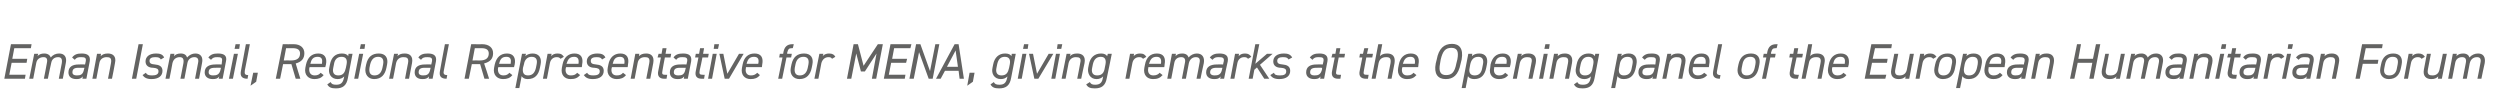 <?xml version="1.0" standalone="no"?><!DOCTYPE svg PUBLIC "-//W3C//DTD SVG 1.1//EN" "http://www.w3.org/Graphics/SVG/1.1/DTD/svg11.dtd"><svg xmlns="http://www.w3.org/2000/svg" version="1.1" width="752.4px" height="31.3px" viewBox="0 0 752.4 31.3">  <desc>Eman Ismail, Regional Representative for MENA, giving remarks at the Opening panel of the European Humanitarian Forum</desc>  <defs/>  <g id="Polygon320507">    <path d="M 9.5 13.3 L 9.3 14.5 L 4.3 14.5 L 3.7 17.7 L 8.2 17.7 L 8 18.9 L 3.5 18.9 L 2.8 22.5 L 7.7 22.5 L 7.5 23.7 L 1.3 23.7 L 3.3 13.3 L 9.5 13.3 Z M 10.3 16.2 L 11.5 16.2 C 11.5 16.2 11.32 16.92 11.3 16.9 C 11.7 16.4 12.4 16.1 13.3 16.1 C 14.4 16.1 15 16.6 15.3 17.3 C 15.9 16.5 16.8 16.1 17.8 16.1 C 19.4 16.1 20.2 17.2 19.8 19 C 19.79 19 18.9 23.7 18.9 23.7 L 17.7 23.7 C 17.7 23.7 18.58 19.02 18.6 19 C 18.8 17.7 18.4 17.2 17.5 17.2 C 16.4 17.2 15.6 17.8 15.4 19 C 15.35 19 14.4 23.7 14.4 23.7 L 13.2 23.7 C 13.2 23.7 14.14 19.02 14.1 19 C 14.4 17.7 14 17.2 13.1 17.2 C 12 17.2 11.1 17.8 10.9 19 C 10.91 19 10 23.7 10 23.7 L 8.8 23.7 L 10.3 16.2 Z M 20.6 21.8 C 20.6 20.1 21.8 19.4 23.7 19.4 C 23.72 19.35 25.6 19.4 25.6 19.4 C 25.6 19.4 25.79 18.48 25.8 18.5 C 26 17.4 25.6 17.2 24.4 17.2 C 23.5 17.2 23 17.3 22.5 18 C 22.5 18 21.7 17.3 21.7 17.3 C 22.4 16.4 23.2 16.1 24.6 16.1 C 26.4 16.1 27.3 16.8 27 18.5 C 26.99 18.48 26 23.7 26 23.7 L 24.8 23.7 C 24.8 23.7 24.94 23.01 24.9 23 C 24.4 23.7 23.8 23.8 23 23.8 C 21.5 23.8 20.6 23.1 20.6 21.8 C 20.6 21.8 20.6 21.8 20.6 21.8 Z M 25.4 20.4 C 25.4 20.4 23.65 20.37 23.6 20.4 C 22.2 20.4 21.8 20.9 21.8 21.8 C 21.8 22.4 22.3 22.7 23.1 22.7 C 24.2 22.7 25 22.5 25.3 20.8 C 25.34 20.8 25.4 20.4 25.4 20.4 Z M 29.2 16.2 L 30.4 16.2 C 30.4 16.2 30.31 16.92 30.3 16.9 C 30.8 16.4 31.4 16.1 32.5 16.1 C 33.9 16.1 35.1 16.9 34.6 19 C 34.65 19 33.7 23.7 33.7 23.7 L 32.5 23.7 C 32.5 23.7 33.43 19.02 33.4 19 C 33.7 17.4 33 17.2 32.1 17.2 C 31 17.2 30.1 17.8 29.9 19 C 29.91 19 29 23.7 29 23.7 L 27.8 23.7 L 29.2 16.2 Z M 41 23.7 L 39.7 23.7 L 41.7 13.3 L 43 13.3 L 41 23.7 Z M 48.4 17.9 C 48.1 17.4 47.8 17.2 46.7 17.2 C 45.7 17.2 45 17.5 45 18.3 C 45 19.1 45.5 19.3 46.6 19.4 C 47.8 19.5 48.9 19.9 48.9 21.3 C 48.9 22.8 47.8 23.8 45.6 23.8 C 44.1 23.8 43.4 23.3 42.9 22.6 C 42.9 22.6 43.9 21.9 43.9 21.9 C 44.2 22.5 44.7 22.7 45.8 22.7 C 46.9 22.7 47.7 22.4 47.7 21.5 C 47.7 20.7 47.2 20.5 46.1 20.4 C 44.8 20.4 43.8 19.8 43.8 18.5 C 43.8 17.1 44.9 16.1 47 16.1 C 48.2 16.1 49 16.4 49.4 17.3 C 49.4 17.3 48.4 17.9 48.4 17.9 Z M 51.3 16.2 L 52.5 16.2 C 52.5 16.2 52.35 16.92 52.4 16.9 C 52.8 16.4 53.4 16.1 54.4 16.1 C 55.5 16.1 56.1 16.6 56.3 17.3 C 57 16.5 57.9 16.1 58.8 16.1 C 60.4 16.1 61.2 17.2 60.8 19 C 60.83 19 59.9 23.7 59.9 23.7 L 58.7 23.7 C 58.7 23.7 59.61 19.02 59.6 19 C 59.9 17.7 59.4 17.2 58.5 17.2 C 57.5 17.2 56.6 17.8 56.4 19 C 56.39 19 55.5 23.7 55.5 23.7 L 54.3 23.7 C 54.3 23.7 55.17 19.02 55.2 19 C 55.4 17.7 55 17.2 54.1 17.2 C 53 17.2 52.2 17.8 51.9 19 C 51.95 19 51 23.7 51 23.7 L 49.8 23.7 L 51.3 16.2 Z M 61.6 21.8 C 61.6 20.1 62.9 19.4 64.8 19.4 C 64.76 19.35 66.7 19.4 66.7 19.4 C 66.7 19.4 66.83 18.48 66.8 18.5 C 67 17.4 66.6 17.2 65.4 17.2 C 64.5 17.2 64.1 17.3 63.5 18 C 63.5 18 62.7 17.3 62.7 17.3 C 63.4 16.4 64.2 16.1 65.6 16.1 C 67.5 16.1 68.4 16.8 68 18.5 C 68.03 18.48 67 23.7 67 23.7 L 65.8 23.7 C 65.8 23.7 65.97 23.01 66 23 C 65.5 23.7 64.9 23.8 64 23.8 C 62.6 23.8 61.6 23.1 61.6 21.8 C 61.6 21.8 61.6 21.8 61.6 21.8 Z M 66.5 20.4 C 66.5 20.4 64.68 20.37 64.7 20.4 C 63.2 20.4 62.8 20.9 62.8 21.8 C 62.8 22.4 63.3 22.7 64.1 22.7 C 65.2 22.7 66.1 22.5 66.4 20.8 C 66.38 20.8 66.5 20.4 66.5 20.4 Z M 70.4 16.2 L 71.6 16.2 L 70.1 23.7 L 68.9 23.7 L 70.4 16.2 Z M 70.9 13.3 L 72.2 13.3 L 72 14.7 L 70.6 14.7 L 70.9 13.3 Z M 74 13.3 L 75.2 13.3 C 75.2 13.3 73.75 21.08 73.7 21.1 C 73.6 22 73.5 22.6 74.7 22.6 C 74.7 22.6 74.5 23.7 74.5 23.7 C 72.9 23.7 72.2 23 72.5 21.4 C 72.5 21.38 74 13.3 74 13.3 Z M 77.1 24.6 L 75.4 25.8 L 76.2 21.9 L 77.6 21.9 L 77.1 24.6 Z M 89 23.7 L 87.7 19.3 L 85.2 19.3 L 84.3 23.7 L 83 23.7 L 85.1 13.3 C 85.1 13.3 88.35 13.34 88.4 13.3 C 90.4 13.3 91.6 14.4 91.6 16 C 91.6 17.6 90.8 18.6 89 19.1 C 88.95 19.09 90.4 23.7 90.4 23.7 L 89 23.7 Z M 87.6 18.2 C 89.5 18.2 90.3 17.4 90.3 16.1 C 90.3 15.1 89.7 14.5 88.1 14.5 C 88.13 14.5 86.1 14.5 86.1 14.5 L 85.4 18.2 C 85.4 18.2 87.57 18.15 87.6 18.2 Z M 97.4 22.6 C 96.7 23.5 95.8 23.8 94.6 23.8 C 92.8 23.8 91.5 22.5 91.9 20.4 C 91.9 20.4 92.1 19.4 92.1 19.4 C 92.6 17.3 93.8 16.1 95.8 16.1 C 97.7 16.1 98.5 17.4 98.1 19.4 C 98.08 19.43 97.9 20.2 97.9 20.2 L 93.2 20.2 C 93.2 20.2 93.15 20.41 93.1 20.4 C 92.9 21.7 93.4 22.7 94.7 22.7 C 95.6 22.7 96.1 22.4 96.5 21.9 C 96.5 21.9 97.4 22.6 97.4 22.6 Z M 93.4 19.2 C 93.4 19.2 96.9 19.2 96.9 19.2 C 97.1 17.9 96.9 17.1 95.6 17.1 C 94.2 17.1 93.7 17.9 93.4 19.2 Z M 104.9 16.2 L 106.1 16.2 C 106.1 16.2 104.7 23.53 104.7 23.5 C 104.3 25.8 103.1 26.6 101.1 26.6 C 99.7 26.6 99 26.3 98.5 25.4 C 98.5 25.4 99.5 24.7 99.5 24.7 C 99.8 25.3 100.2 25.5 101.2 25.5 C 102.7 25.5 103.2 24.8 103.5 23.5 C 103.5 23.5 103.6 23 103.6 23 C 103.1 23.5 102.5 23.8 101.6 23.8 C 99.6 23.8 98.7 22.1 99.1 20.4 C 99.1 20.4 99.3 19.4 99.3 19.4 C 99.7 17.3 100.9 16.1 102.9 16.1 C 103.9 16.1 104.5 16.4 104.8 16.9 C 104.77 16.93 104.9 16.2 104.9 16.2 Z M 104.1 20.4 C 104.1 20.4 104.3 19.4 104.3 19.4 C 104.6 17.9 104.1 17.1 102.8 17.1 C 101.4 17.1 100.7 18 100.5 19.4 C 100.5 19.4 100.3 20.4 100.3 20.4 C 100 21.7 100.4 22.7 101.8 22.7 C 103.3 22.7 103.8 21.8 104.1 20.4 Z M 108.1 16.2 L 109.3 16.2 L 107.8 23.7 L 106.6 23.7 L 108.1 16.2 Z M 108.6 13.3 L 109.9 13.3 L 109.7 14.7 L 108.3 14.7 L 108.6 13.3 Z M 116.3 20.4 C 115.9 22.4 114.8 23.8 112.6 23.8 C 110.8 23.8 109.7 22.4 110 20.4 C 110 20.4 110.2 19.4 110.2 19.4 C 110.7 17.1 112 16.1 114 16.1 C 116 16.1 116.9 17.4 116.5 19.4 C 116.5 19.4 116.3 20.4 116.3 20.4 Z M 115.1 20.4 C 115.1 20.4 115.3 19.4 115.3 19.4 C 115.6 17.8 115 17.1 113.8 17.1 C 112.6 17.1 111.8 17.8 111.4 19.4 C 111.4 19.4 111.2 20.4 111.2 20.4 C 111 21.8 111.4 22.7 112.7 22.7 C 114.1 22.7 114.8 21.8 115.1 20.4 Z M 118.6 16.2 L 119.8 16.2 C 119.8 16.2 119.64 16.92 119.6 16.9 C 120.1 16.4 120.7 16.1 121.8 16.1 C 123.3 16.1 124.4 16.9 124 19 C 123.98 19 123.1 23.7 123.1 23.7 L 121.9 23.7 C 121.9 23.7 122.76 19.02 122.8 19 C 123.1 17.4 122.4 17.2 121.4 17.2 C 120.3 17.2 119.5 17.8 119.2 19 C 119.24 19 118.3 23.7 118.3 23.7 L 117.1 23.7 L 118.6 16.2 Z M 124.8 21.8 C 124.8 20.1 126 19.4 127.9 19.4 C 127.91 19.35 129.8 19.4 129.8 19.4 C 129.8 19.4 129.98 18.48 130 18.5 C 130.2 17.4 129.7 17.2 128.6 17.2 C 127.7 17.2 127.2 17.3 126.7 18 C 126.7 18 125.9 17.3 125.9 17.3 C 126.5 16.4 127.4 16.1 128.8 16.1 C 130.6 16.1 131.5 16.8 131.2 18.5 C 131.18 18.48 130.2 23.7 130.2 23.7 L 129 23.7 C 129 23.7 129.13 23.01 129.1 23 C 128.6 23.7 128 23.8 127.1 23.8 C 125.7 23.8 124.8 23.1 124.8 21.8 C 124.8 21.8 124.8 21.8 124.8 21.8 Z M 129.6 20.4 C 129.6 20.4 127.84 20.37 127.8 20.4 C 126.4 20.4 126 20.9 126 21.8 C 126 22.4 126.5 22.7 127.3 22.7 C 128.4 22.7 129.2 22.5 129.5 20.8 C 129.53 20.8 129.6 20.4 129.6 20.4 Z M 133.9 13.3 L 135.1 13.3 C 135.1 13.3 133.61 21.08 133.6 21.1 C 133.4 22 133.4 22.6 134.6 22.6 C 134.6 22.6 134.4 23.7 134.4 23.7 C 132.8 23.7 132.1 23 132.4 21.4 C 132.36 21.38 133.9 13.3 133.9 13.3 Z M 145.8 23.7 L 144.5 19.3 L 142 19.3 L 141.1 23.7 L 139.8 23.7 L 141.8 13.3 C 141.8 13.3 145.15 13.34 145.1 13.3 C 147.2 13.3 148.4 14.4 148.4 16 C 148.4 17.6 147.6 18.6 145.7 19.1 C 145.75 19.09 147.2 23.7 147.2 23.7 L 145.8 23.7 Z M 144.4 18.2 C 146.3 18.2 147.1 17.4 147.1 16.1 C 147.1 15.1 146.5 14.5 144.9 14.5 C 144.92 14.5 142.9 14.5 142.9 14.5 L 142.2 18.2 C 142.2 18.2 144.37 18.15 144.4 18.2 Z M 154.2 22.6 C 153.5 23.5 152.6 23.8 151.4 23.8 C 149.6 23.8 148.3 22.5 148.7 20.4 C 148.7 20.4 148.9 19.4 148.9 19.4 C 149.4 17.3 150.6 16.1 152.6 16.1 C 154.5 16.1 155.3 17.4 154.9 19.4 C 154.88 19.43 154.7 20.2 154.7 20.2 L 150 20.2 C 150 20.2 149.94 20.41 149.9 20.4 C 149.7 21.7 150.2 22.7 151.5 22.7 C 152.4 22.7 152.9 22.4 153.3 21.9 C 153.3 21.9 154.2 22.6 154.2 22.6 Z M 150.2 19.2 C 150.2 19.2 153.7 19.2 153.7 19.2 C 153.9 17.9 153.7 17.1 152.4 17.1 C 151 17.1 150.5 17.9 150.2 19.2 Z M 158.1 16.9 C 158.6 16.4 159.4 16.1 160.3 16.1 C 162.2 16.1 163.1 17.4 162.7 19.4 C 162.7 19.4 162.5 20.4 162.5 20.4 C 162.1 22.4 161.1 23.8 158.8 23.8 C 158 23.8 157.3 23.5 157 22.9 C 156.97 22.94 156.3 26.5 156.3 26.5 L 155.1 26.5 L 157.1 16.2 L 158.3 16.2 L 158.1 16.9 C 158.1 16.9 158.12 16.93 158.1 16.9 Z M 161.3 20.4 C 161.3 20.4 161.5 19.4 161.5 19.4 C 161.8 18 161.4 17.1 160 17.1 C 158.7 17.1 157.9 18 157.7 19.3 C 157.7 19.3 157.4 20.4 157.4 20.4 C 157.2 21.7 157.5 22.7 158.9 22.7 C 160.4 22.7 161 21.7 161.3 20.4 Z M 168.7 17.7 C 168.4 17.3 168.1 17.2 167.5 17.2 C 166.5 17.2 165.7 17.9 165.5 19 C 165.48 18.99 164.6 23.7 164.6 23.7 L 163.4 23.7 L 164.8 16.2 L 166 16.2 C 166 16.2 165.89 16.92 165.9 16.9 C 166.3 16.4 166.9 16.1 167.8 16.1 C 168.9 16.1 169.3 16.5 169.7 17.1 C 169.7 17.1 168.7 17.7 168.7 17.7 Z M 174.6 22.6 C 173.8 23.5 173 23.8 171.7 23.8 C 169.9 23.8 168.7 22.5 169.1 20.4 C 169.1 20.4 169.3 19.4 169.3 19.4 C 169.7 17.3 171 16.1 172.9 16.1 C 174.9 16.1 175.6 17.4 175.2 19.4 C 175.24 19.43 175.1 20.2 175.1 20.2 L 170.4 20.2 C 170.4 20.2 170.31 20.41 170.3 20.4 C 170 21.7 170.5 22.7 171.8 22.7 C 172.8 22.7 173.3 22.4 173.7 21.9 C 173.7 21.9 174.6 22.6 174.6 22.6 Z M 170.5 19.2 C 170.5 19.2 174.1 19.2 174.1 19.2 C 174.3 17.9 174 17.1 172.8 17.1 C 171.4 17.1 170.9 17.9 170.5 19.2 Z M 181.2 17.9 C 180.9 17.4 180.6 17.2 179.5 17.2 C 178.5 17.2 177.8 17.5 177.8 18.3 C 177.8 19.1 178.3 19.3 179.4 19.4 C 180.6 19.5 181.7 19.9 181.7 21.3 C 181.7 22.8 180.6 23.8 178.4 23.8 C 176.9 23.8 176.2 23.3 175.7 22.6 C 175.7 22.6 176.7 21.9 176.7 21.9 C 177 22.5 177.5 22.7 178.6 22.7 C 179.7 22.7 180.5 22.4 180.5 21.5 C 180.5 20.7 180 20.5 178.9 20.4 C 177.6 20.4 176.6 19.8 176.6 18.5 C 176.6 17.1 177.7 16.1 179.8 16.1 C 181 16.1 181.8 16.4 182.2 17.3 C 182.2 17.3 181.2 17.9 181.2 17.9 Z M 188.4 22.6 C 187.7 23.5 186.8 23.8 185.6 23.8 C 183.8 23.8 182.5 22.5 182.9 20.4 C 182.9 20.4 183.1 19.4 183.1 19.4 C 183.5 17.3 184.8 16.1 186.7 16.1 C 188.7 16.1 189.4 17.4 189 19.4 C 189.05 19.43 188.9 20.2 188.9 20.2 L 184.2 20.2 C 184.2 20.2 184.11 20.41 184.1 20.4 C 183.8 21.7 184.3 22.7 185.6 22.7 C 186.6 22.7 187.1 22.4 187.5 21.9 C 187.5 21.9 188.4 22.6 188.4 22.6 Z M 184.4 19.2 C 184.4 19.2 187.9 19.2 187.9 19.2 C 188.1 17.9 187.8 17.1 186.6 17.1 C 185.2 17.1 184.7 17.9 184.4 19.2 Z M 191.2 16.2 L 192.4 16.2 C 192.4 16.2 192.29 16.92 192.3 16.9 C 192.8 16.4 193.4 16.1 194.5 16.1 C 195.9 16.1 197 16.9 196.6 19 C 196.62 19 195.7 23.7 195.7 23.7 L 194.5 23.7 C 194.5 23.7 195.41 19.02 195.4 19 C 195.7 17.4 195 17.2 194.1 17.2 C 192.9 17.2 192.1 17.8 191.9 19 C 191.88 19 191 23.7 191 23.7 L 189.8 23.7 L 191.2 16.2 Z M 198.2 16.2 L 199.1 16.2 L 199.4 14.5 L 200.6 14.5 L 200.3 16.2 L 202 16.2 L 201.8 17.3 L 200.1 17.3 C 200.1 17.3 199.37 21.08 199.4 21.1 C 199.2 22.2 199.2 22.5 200.2 22.5 C 200.21 22.55 200.8 22.5 200.8 22.5 L 200.6 23.7 C 200.6 23.7 199.94 23.68 199.9 23.7 C 198.4 23.7 197.8 22.8 198.1 21.4 C 198.11 21.38 198.9 17.3 198.9 17.3 L 197.9 17.3 L 198.2 16.2 Z M 201.6 21.8 C 201.6 20.1 202.8 19.4 204.7 19.4 C 204.71 19.35 206.6 19.4 206.6 19.4 C 206.6 19.4 206.78 18.48 206.8 18.5 C 207 17.4 206.5 17.2 205.4 17.2 C 204.5 17.2 204 17.3 203.5 18 C 203.5 18 202.7 17.3 202.7 17.3 C 203.3 16.4 204.2 16.1 205.6 16.1 C 207.4 16.1 208.3 16.8 208 18.5 C 207.98 18.48 207 23.7 207 23.7 L 205.8 23.7 C 205.8 23.7 205.93 23.01 205.9 23 C 205.4 23.7 204.8 23.8 203.9 23.8 C 202.5 23.8 201.6 23.1 201.6 21.8 C 201.6 21.8 201.6 21.8 201.6 21.8 Z M 206.4 20.4 C 206.4 20.4 204.64 20.37 204.6 20.4 C 203.2 20.4 202.8 20.9 202.8 21.8 C 202.8 22.4 203.3 22.7 204.1 22.7 C 205.2 22.7 206 22.5 206.3 20.8 C 206.33 20.8 206.4 20.4 206.4 20.4 Z M 209.4 16.2 L 210.4 16.2 L 210.7 14.5 L 211.9 14.5 L 211.6 16.2 L 213.3 16.2 L 213.1 17.3 L 211.4 17.3 C 211.4 17.3 210.65 21.08 210.6 21.1 C 210.4 22.2 210.5 22.5 211.5 22.5 C 211.49 22.55 212.1 22.5 212.1 22.5 L 211.9 23.7 C 211.9 23.7 211.22 23.68 211.2 23.7 C 209.6 23.7 209.1 22.8 209.4 21.4 C 209.39 21.38 210.2 17.3 210.2 17.3 L 209.2 17.3 L 209.4 16.2 Z M 214.5 16.2 L 215.7 16.2 L 214.3 23.7 L 213.1 23.7 L 214.5 16.2 Z M 215 13.3 L 216.4 13.3 L 216.1 14.7 L 214.8 14.7 L 215 13.3 Z M 223.8 16.2 L 219.4 23.7 L 218.1 23.7 L 216.5 16.2 L 217.7 16.2 L 218.9 22.2 L 222.4 16.2 L 223.8 16.2 Z M 228.7 22.6 C 228 23.5 227.1 23.8 225.9 23.8 C 224.1 23.8 222.9 22.5 223.3 20.4 C 223.3 20.4 223.5 19.4 223.5 19.4 C 223.9 17.3 225.1 16.1 227.1 16.1 C 229.1 16.1 229.8 17.4 229.4 19.4 C 229.4 19.43 229.3 20.2 229.3 20.2 L 224.5 20.2 C 224.5 20.2 224.47 20.41 224.5 20.4 C 224.2 21.7 224.7 22.7 226 22.7 C 226.9 22.7 227.4 22.4 227.9 21.9 C 227.9 21.9 228.7 22.6 228.7 22.6 Z M 224.7 19.2 C 224.7 19.2 228.2 19.2 228.2 19.2 C 228.5 17.9 228.2 17.1 226.9 17.1 C 225.6 17.1 225 17.9 224.7 19.2 Z M 235.7 16.2 C 235.7 16.2 235.79 15.65 235.8 15.6 C 236.1 14.2 236.8 13.3 238.5 13.3 C 238.52 13.34 238.9 13.3 238.9 13.3 L 238.6 14.5 C 238.6 14.5 238.34 14.47 238.3 14.5 C 237.4 14.5 237.2 14.8 236.9 15.9 C 236.95 15.87 236.9 16.2 236.9 16.2 L 238.3 16.2 L 238.1 17.3 L 236.7 17.3 L 235.4 23.7 L 234.2 23.7 L 235.5 17.3 L 234.5 17.3 L 234.7 16.2 L 235.7 16.2 Z M 244.3 20.4 C 243.9 22.4 242.8 23.8 240.6 23.8 C 238.8 23.8 237.6 22.4 238 20.4 C 238 20.4 238.2 19.4 238.2 19.4 C 238.7 17.1 240 16.1 242 16.1 C 244 16.1 244.9 17.4 244.5 19.4 C 244.5 19.4 244.3 20.4 244.3 20.4 Z M 243.1 20.4 C 243.1 20.4 243.3 19.4 243.3 19.4 C 243.6 17.8 243 17.1 241.8 17.1 C 240.6 17.1 239.7 17.8 239.4 19.4 C 239.4 19.4 239.2 20.4 239.2 20.4 C 239 21.8 239.4 22.7 240.7 22.7 C 242.1 22.7 242.8 21.8 243.1 20.4 Z M 250.4 17.7 C 250.2 17.3 249.9 17.2 249.3 17.2 C 248.3 17.2 247.5 17.9 247.2 19 C 247.23 18.99 246.3 23.7 246.3 23.7 L 245.1 23.7 L 246.6 16.2 L 247.8 16.2 C 247.8 16.2 247.63 16.92 247.6 16.9 C 248 16.4 248.7 16.1 249.5 16.1 C 250.6 16.1 251.1 16.5 251.4 17.1 C 251.4 17.1 250.4 17.7 250.4 17.7 Z M 259.9 19.8 L 264.2 13.3 L 265.7 13.3 L 263.7 23.7 L 262.4 23.7 L 263.8 16.1 L 260.3 21.5 L 259.1 21.5 L 257.7 16.1 L 256.2 23.7 L 254.9 23.7 L 256.9 13.3 L 258.2 13.3 L 259.9 19.8 Z M 274.3 13.3 L 274 14.5 L 269.1 14.5 L 268.5 17.7 L 273 17.7 L 272.7 18.9 L 268.2 18.9 L 267.5 22.5 L 272.5 22.5 L 272.3 23.7 L 266 23.7 L 268 13.3 L 274.3 13.3 Z M 282.7 13.3 L 280.7 23.7 L 279.5 23.7 L 276.6 15.7 L 275 23.7 L 273.7 23.7 L 275.7 13.3 L 277 13.3 L 279.9 21.4 L 281.5 13.3 L 282.7 13.3 Z M 281.7 23.7 L 287.3 13.3 L 288.5 13.3 L 290.1 23.7 L 288.8 23.7 L 288.5 21.3 L 284.4 21.3 L 283.1 23.7 L 281.7 23.7 Z M 285 20.1 L 288.3 20.1 L 287.6 15.2 L 285 20.1 Z M 292.8 24.6 L 291.1 25.8 L 291.8 21.9 L 293.3 21.9 L 292.8 24.6 Z M 304.5 16.2 L 305.7 16.2 C 305.7 16.2 304.32 23.53 304.3 23.5 C 303.9 25.8 302.7 26.6 300.7 26.6 C 299.3 26.6 298.6 26.3 298.1 25.4 C 298.1 25.4 299.1 24.7 299.1 24.7 C 299.4 25.3 299.8 25.5 300.8 25.5 C 302.3 25.5 302.8 24.8 303.1 23.5 C 303.1 23.5 303.2 23 303.2 23 C 302.7 23.5 302.1 23.8 301.2 23.8 C 299.2 23.8 298.3 22.1 298.7 20.4 C 298.7 20.4 298.9 19.4 298.9 19.4 C 299.3 17.3 300.6 16.1 302.5 16.1 C 303.5 16.1 304.1 16.4 304.4 16.9 C 304.39 16.93 304.5 16.2 304.5 16.2 Z M 303.7 20.4 C 303.7 20.4 303.9 19.4 303.9 19.4 C 304.2 17.9 303.7 17.1 302.4 17.1 C 301 17.1 300.4 18 300.1 19.4 C 300.1 19.4 299.9 20.4 299.9 20.4 C 299.6 21.7 300 22.7 301.4 22.7 C 302.9 22.7 303.4 21.8 303.7 20.4 Z M 307.7 16.2 L 308.9 16.2 L 307.5 23.7 L 306.3 23.7 L 307.7 16.2 Z M 308.2 13.3 L 309.5 13.3 L 309.3 14.7 L 307.9 14.7 L 308.2 13.3 Z M 317 16.2 L 312.5 23.7 L 311.3 23.7 L 309.7 16.2 L 310.9 16.2 L 312.1 22.2 L 315.6 16.2 L 317 16.2 Z M 317.8 16.2 L 319 16.2 L 317.6 23.7 L 316.4 23.7 L 317.8 16.2 Z M 318.3 13.3 L 319.7 13.3 L 319.4 14.7 L 318.1 14.7 L 318.3 13.3 Z M 321 16.2 L 322.2 16.2 C 322.2 16.2 322.02 16.92 322 16.9 C 322.5 16.4 323.1 16.1 324.2 16.1 C 325.7 16.1 326.8 16.9 326.4 19 C 326.36 19 325.4 23.7 325.4 23.7 L 324.2 23.7 C 324.2 23.7 325.14 19.02 325.1 19 C 325.5 17.4 324.8 17.2 323.8 17.2 C 322.7 17.2 321.9 17.8 321.6 19 C 321.62 19 320.7 23.7 320.7 23.7 L 319.5 23.7 L 321 16.2 Z M 333.4 16.2 L 334.6 16.2 C 334.6 16.2 333.14 23.53 333.1 23.5 C 332.7 25.8 331.5 26.6 329.5 26.6 C 328.1 26.6 327.4 26.3 326.9 25.4 C 326.9 25.4 328 24.7 328 24.7 C 328.3 25.3 328.7 25.5 329.6 25.5 C 331.1 25.5 331.7 24.8 331.9 23.5 C 331.9 23.5 332 23 332 23 C 331.5 23.5 330.9 23.8 330 23.8 C 328.1 23.8 327.2 22.1 327.5 20.4 C 327.5 20.4 327.7 19.4 327.7 19.4 C 328.1 17.3 329.4 16.1 331.4 16.1 C 332.3 16.1 332.9 16.4 333.2 16.9 C 333.22 16.93 333.4 16.2 333.4 16.2 Z M 332.5 20.4 C 332.5 20.4 332.7 19.4 332.7 19.4 C 333 17.9 332.5 17.1 331.3 17.1 C 329.9 17.1 329.2 18 328.9 19.4 C 328.9 19.4 328.7 20.4 328.7 20.4 C 328.4 21.7 328.8 22.7 330.2 22.7 C 331.7 22.7 332.3 21.8 332.5 20.4 Z M 344 17.7 C 343.7 17.3 343.4 17.2 342.8 17.2 C 341.8 17.2 341 17.9 340.8 19 C 340.78 18.99 339.9 23.7 339.9 23.7 L 338.7 23.7 L 340.1 16.2 L 341.3 16.2 C 341.3 16.2 341.18 16.92 341.2 16.9 C 341.6 16.4 342.2 16.1 343.1 16.1 C 344.2 16.1 344.6 16.5 345 17.1 C 345 17.1 344 17.7 344 17.7 Z M 349.9 22.6 C 349.1 23.5 348.3 23.8 347 23.8 C 345.2 23.8 344 22.5 344.4 20.4 C 344.4 20.4 344.6 19.4 344.6 19.4 C 345 17.3 346.2 16.1 348.2 16.1 C 350.2 16.1 350.9 17.4 350.5 19.4 C 350.54 19.43 350.4 20.2 350.4 20.2 L 345.6 20.2 C 345.6 20.2 345.6 20.41 345.6 20.4 C 345.3 21.7 345.8 22.7 347.1 22.7 C 348 22.7 348.6 22.4 349 21.9 C 349 21.9 349.9 22.6 349.9 22.6 Z M 345.8 19.2 C 345.8 19.2 349.4 19.2 349.4 19.2 C 349.6 17.9 349.3 17.1 348.1 17.1 C 346.7 17.1 346.2 17.9 345.8 19.2 Z M 352.7 16.2 L 353.9 16.2 C 353.9 16.2 353.78 16.92 353.8 16.9 C 354.2 16.4 354.8 16.1 355.8 16.1 C 356.9 16.1 357.5 16.6 357.7 17.3 C 358.4 16.5 359.3 16.1 360.2 16.1 C 361.8 16.1 362.6 17.2 362.3 19 C 362.25 19 361.3 23.7 361.3 23.7 L 360.1 23.7 C 360.1 23.7 361.04 19.02 361 19 C 361.3 17.7 360.9 17.2 359.9 17.2 C 358.9 17.2 358.1 17.8 357.8 19 C 357.81 19 356.9 23.7 356.9 23.7 L 355.7 23.7 C 355.7 23.7 356.6 19.02 356.6 19 C 356.9 17.7 356.4 17.2 355.5 17.2 C 354.4 17.2 353.6 17.8 353.4 19 C 353.37 19 352.5 23.7 352.5 23.7 L 351.3 23.7 L 352.7 16.2 Z M 363 21.8 C 363 20.1 364.3 19.4 366.2 19.4 C 366.18 19.35 368.1 19.4 368.1 19.4 C 368.1 19.4 368.25 18.48 368.3 18.5 C 368.5 17.4 368 17.2 366.8 17.2 C 365.9 17.2 365.5 17.3 364.9 18 C 364.9 18 364.1 17.3 364.1 17.3 C 364.8 16.4 365.7 16.1 367 16.1 C 368.9 16.1 369.8 16.8 369.5 18.5 C 369.45 18.48 368.4 23.7 368.4 23.7 L 367.2 23.7 C 367.2 23.7 367.4 23.01 367.4 23 C 366.9 23.7 366.3 23.8 365.4 23.8 C 364 23.8 363 23.1 363 21.8 C 363 21.8 363 21.8 363 21.8 Z M 367.9 20.4 C 367.9 20.4 366.11 20.37 366.1 20.4 C 364.7 20.4 364.2 20.9 364.2 21.8 C 364.2 22.4 364.8 22.7 365.5 22.7 C 366.6 22.7 367.5 22.5 367.8 20.8 C 367.8 20.8 367.9 20.4 367.9 20.4 Z M 375.6 17.7 C 375.3 17.3 375 17.2 374.4 17.2 C 373.4 17.2 372.6 17.9 372.4 19 C 372.37 18.99 371.5 23.7 371.5 23.7 L 370.3 23.7 L 371.7 16.2 L 372.9 16.2 C 372.9 16.2 372.77 16.92 372.8 16.9 C 373.2 16.4 373.8 16.1 374.7 16.1 C 375.7 16.1 376.2 16.5 376.6 17.1 C 376.6 17.1 375.6 17.7 375.6 17.7 Z M 383 16.2 L 379.2 19.5 L 382 23.7 L 380.5 23.7 L 378.3 20.3 L 377.5 21 L 377 23.7 L 375.8 23.7 L 377.8 13.3 L 379 13.3 L 377.8 19.2 L 381.3 16.2 L 383 16.2 Z M 387.8 17.9 C 387.5 17.4 387.2 17.2 386.1 17.2 C 385.1 17.2 384.4 17.5 384.4 18.3 C 384.4 19.1 384.9 19.3 386 19.4 C 387.2 19.5 388.3 19.9 388.3 21.3 C 388.3 22.8 387.2 23.8 385 23.8 C 383.5 23.8 382.8 23.3 382.3 22.6 C 382.3 22.6 383.4 21.9 383.4 21.9 C 383.6 22.5 384.1 22.7 385.2 22.7 C 386.4 22.7 387.1 22.4 387.1 21.5 C 387.1 20.7 386.6 20.5 385.5 20.4 C 384.2 20.4 383.2 19.8 383.2 18.5 C 383.2 17.1 384.3 16.1 386.4 16.1 C 387.6 16.1 388.4 16.4 388.9 17.3 C 388.9 17.3 387.8 17.9 387.8 17.9 Z M 393.1 21.8 C 393.1 20.1 394.3 19.4 396.2 19.4 C 396.23 19.35 398.1 19.4 398.1 19.4 C 398.1 19.4 398.3 18.48 398.3 18.5 C 398.5 17.4 398.1 17.2 396.9 17.2 C 396 17.2 395.5 17.3 395 18 C 395 18 394.2 17.3 394.2 17.3 C 394.9 16.4 395.7 16.1 397.1 16.1 C 398.9 16.1 399.8 16.8 399.5 18.5 C 399.5 18.48 398.5 23.7 398.5 23.7 L 397.3 23.7 C 397.3 23.7 397.45 23.01 397.4 23 C 397 23.7 396.3 23.8 395.5 23.8 C 394.1 23.8 393.1 23.1 393.1 21.8 C 393.1 21.8 393.1 21.8 393.1 21.8 Z M 397.9 20.4 C 397.9 20.4 396.16 20.37 396.2 20.4 C 394.7 20.4 394.3 20.9 394.3 21.8 C 394.3 22.4 394.8 22.7 395.6 22.7 C 396.7 22.7 397.5 22.5 397.9 20.8 C 397.85 20.8 397.9 20.4 397.9 20.4 Z M 401 16.2 L 401.9 16.2 L 402.2 14.5 L 403.4 14.5 L 403.1 16.2 L 404.8 16.2 L 404.6 17.3 L 402.9 17.3 C 402.9 17.3 402.17 21.08 402.2 21.1 C 402 22.2 402 22.5 403 22.5 C 403.01 22.55 403.6 22.5 403.6 22.5 L 403.4 23.7 C 403.4 23.7 402.74 23.68 402.7 23.7 C 401.2 23.7 400.6 22.8 400.9 21.4 C 400.91 21.38 401.7 17.3 401.7 17.3 L 400.7 17.3 L 401 16.2 Z M 409.3 16.2 L 410.2 16.2 L 410.6 14.5 L 411.8 14.5 L 411.4 16.2 L 413.2 16.2 L 413 17.3 L 411.2 17.3 C 411.2 17.3 410.49 21.08 410.5 21.1 C 410.3 22.2 410.3 22.5 411.3 22.5 C 411.33 22.55 411.9 22.5 411.9 22.5 L 411.7 23.7 C 411.7 23.7 411.06 23.68 411.1 23.7 C 409.5 23.7 408.9 22.8 409.2 21.4 C 409.23 21.38 410 17.3 410 17.3 L 409.1 17.3 L 409.3 16.2 Z M 414.8 13.3 L 416 13.3 C 416 13.3 415.33 16.92 415.3 16.9 C 415.8 16.4 416.4 16.1 417.5 16.1 C 419.2 16.1 420 17.1 419.7 19 C 419.67 19 418.8 23.7 418.8 23.7 L 417.6 23.7 C 417.6 23.7 418.45 19.02 418.5 19 C 418.7 17.5 418.2 17.2 417.2 17.2 C 416 17.2 415.2 17.7 414.9 19 C 414.93 19 414 23.7 414 23.7 L 412.8 23.7 L 414.8 13.3 Z M 426.3 22.6 C 425.5 23.5 424.7 23.8 423.4 23.8 C 421.6 23.8 420.4 22.5 420.8 20.4 C 420.8 20.4 421 19.4 421 19.4 C 421.4 17.3 422.7 16.1 424.6 16.1 C 426.6 16.1 427.3 17.4 426.9 19.4 C 426.94 19.43 426.8 20.2 426.8 20.2 L 422.1 20.2 C 422.1 20.2 422.01 20.41 422 20.4 C 421.7 21.7 422.2 22.7 423.5 22.7 C 424.5 22.7 425 22.4 425.4 21.9 C 425.4 21.9 426.3 22.6 426.3 22.6 Z M 422.2 19.2 C 422.2 19.2 425.8 19.2 425.8 19.2 C 426 17.9 425.7 17.1 424.5 17.1 C 423.1 17.1 422.6 17.9 422.2 19.2 Z M 439.6 19.1 C 438.9 22.7 437.3 23.8 435.1 23.8 C 432.7 23.8 431.5 22.2 432.1 19.1 C 432.1 19.1 432.4 17.9 432.4 17.9 C 433 14.6 434.6 13.2 437 13.2 C 439.1 13.2 440.5 14.5 439.9 17.9 C 439.9 17.9 439.6 19.1 439.6 19.1 Z M 433.4 19.1 C 432.9 21.6 433.6 22.6 435.2 22.6 C 436.9 22.6 437.8 21.8 438.3 19.1 C 438.3 19.1 438.6 17.9 438.6 17.9 C 439.1 15.4 438.5 14.4 436.8 14.4 C 435 14.4 434.2 15.4 433.6 17.9 C 433.6 17.9 433.4 19.1 433.4 19.1 Z M 443 16.9 C 443.5 16.4 444.2 16.1 445.2 16.1 C 447.1 16.1 447.9 17.4 447.5 19.4 C 447.5 19.4 447.3 20.4 447.3 20.4 C 446.9 22.4 445.9 23.8 443.7 23.8 C 442.8 23.8 442.1 23.5 441.8 22.9 C 441.82 22.94 441.1 26.5 441.1 26.5 L 439.9 26.5 L 441.9 16.2 L 443.1 16.2 L 443 16.9 C 443 16.9 442.97 16.93 443 16.9 Z M 446.1 20.4 C 446.1 20.4 446.3 19.4 446.3 19.4 C 446.6 18 446.2 17.1 444.9 17.1 C 443.5 17.1 442.8 18 442.5 19.3 C 442.5 19.3 442.3 20.4 442.3 20.4 C 442 21.7 442.4 22.7 443.8 22.7 C 445.3 22.7 445.9 21.7 446.1 20.4 Z M 453.9 22.6 C 453.2 23.5 452.3 23.8 451.1 23.8 C 449.3 23.8 448 22.5 448.5 20.4 C 448.5 20.4 448.6 19.4 448.6 19.4 C 449.1 17.3 450.3 16.1 452.3 16.1 C 454.2 16.1 455 17.4 454.6 19.4 C 454.59 19.43 454.4 20.2 454.4 20.2 L 449.7 20.2 C 449.7 20.2 449.65 20.41 449.7 20.4 C 449.4 21.7 449.9 22.7 451.2 22.7 C 452.1 22.7 452.6 22.4 453 21.9 C 453 21.9 453.9 22.6 453.9 22.6 Z M 449.9 19.2 C 449.9 19.2 453.4 19.2 453.4 19.2 C 453.6 17.9 453.4 17.1 452.1 17.1 C 450.7 17.1 450.2 17.9 449.9 19.2 Z M 456.8 16.2 L 458 16.2 C 458 16.2 457.83 16.92 457.8 16.9 C 458.3 16.4 458.9 16.1 460 16.1 C 461.5 16.1 462.6 16.9 462.2 19 C 462.16 19 461.2 23.7 461.2 23.7 L 460 23.7 C 460 23.7 460.95 19.02 460.9 19 C 461.3 17.4 460.6 17.2 459.6 17.2 C 458.5 17.2 457.7 17.8 457.4 19 C 457.42 19 456.5 23.7 456.5 23.7 L 455.3 23.7 L 456.8 16.2 Z M 464.6 16.2 L 465.8 16.2 L 464.4 23.7 L 463.2 23.7 L 464.6 16.2 Z M 465.1 13.3 L 466.4 13.3 L 466.2 14.7 L 464.8 14.7 L 465.1 13.3 Z M 467.7 16.2 L 468.9 16.2 C 468.9 16.2 468.8 16.92 468.8 16.9 C 469.3 16.4 469.9 16.1 471 16.1 C 472.4 16.1 473.5 16.9 473.1 19 C 473.14 19 472.2 23.7 472.2 23.7 L 471 23.7 C 471 23.7 471.92 19.02 471.9 19 C 472.2 17.4 471.5 17.2 470.6 17.2 C 469.4 17.2 468.6 17.8 468.4 19 C 468.4 19 467.5 23.7 467.5 23.7 L 466.3 23.7 L 467.7 16.2 Z M 480.1 16.2 L 481.3 16.2 C 481.3 16.2 479.92 23.53 479.9 23.5 C 479.5 25.8 478.3 26.6 476.3 26.6 C 474.9 26.6 474.2 26.3 473.7 25.4 C 473.7 25.4 474.7 24.7 474.7 24.7 C 475 25.3 475.4 25.5 476.4 25.5 C 477.9 25.5 478.5 24.8 478.7 23.5 C 478.7 23.5 478.8 23 478.8 23 C 478.3 23.5 477.7 23.8 476.8 23.8 C 474.8 23.8 473.9 22.1 474.3 20.4 C 474.3 20.4 474.5 19.4 474.5 19.4 C 474.9 17.3 476.2 16.1 478.1 16.1 C 479.1 16.1 479.7 16.4 480 16.9 C 480 16.93 480.1 16.2 480.1 16.2 Z M 479.3 20.4 C 479.3 20.4 479.5 19.4 479.5 19.4 C 479.8 17.9 479.3 17.1 478 17.1 C 476.7 17.1 476 18 475.7 19.4 C 475.7 19.4 475.5 20.4 475.5 20.4 C 475.2 21.7 475.6 22.7 477 22.7 C 478.5 22.7 479.1 21.8 479.3 20.4 Z M 487.9 16.9 C 488.5 16.4 489.2 16.1 490.2 16.1 C 492 16.1 492.9 17.4 492.5 19.4 C 492.5 19.4 492.3 20.4 492.3 20.4 C 491.9 22.4 490.9 23.8 488.7 23.8 C 487.8 23.8 487.1 23.5 486.8 22.9 C 486.79 22.94 486.1 26.5 486.1 26.5 L 484.9 26.5 L 486.9 16.2 L 488.1 16.2 L 487.9 16.9 C 487.9 16.9 487.95 16.93 487.9 16.9 Z M 491.1 20.4 C 491.1 20.4 491.3 19.4 491.3 19.4 C 491.6 18 491.2 17.1 489.8 17.1 C 488.5 17.1 487.7 18 487.5 19.3 C 487.5 19.3 487.3 20.4 487.3 20.4 C 487 21.7 487.4 22.7 488.7 22.7 C 490.3 22.7 490.9 21.7 491.1 20.4 Z M 493.1 21.8 C 493.1 20.1 494.3 19.4 496.2 19.4 C 496.25 19.35 498.2 19.4 498.2 19.4 C 498.2 19.4 498.32 18.48 498.3 18.5 C 498.5 17.4 498.1 17.2 496.9 17.2 C 496 17.2 495.6 17.3 495 18 C 495 18 494.2 17.3 494.2 17.3 C 494.9 16.4 495.7 16.1 497.1 16.1 C 499 16.1 499.8 16.8 499.5 18.5 C 499.52 18.48 498.5 23.7 498.5 23.7 L 497.3 23.7 C 497.3 23.7 497.46 23.01 497.5 23 C 497 23.7 496.4 23.8 495.5 23.8 C 494.1 23.8 493.1 23.1 493.1 21.8 C 493.1 21.8 493.1 21.8 493.1 21.8 Z M 498 20.4 C 498 20.4 496.17 20.37 496.2 20.4 C 494.7 20.4 494.3 20.9 494.3 21.8 C 494.3 22.4 494.8 22.7 495.6 22.7 C 496.7 22.7 497.6 22.5 497.9 20.8 C 497.87 20.8 498 20.4 498 20.4 Z M 501.8 16.2 L 503 16.2 C 503 16.2 502.84 16.92 502.8 16.9 C 503.3 16.4 503.9 16.1 505 16.1 C 506.5 16.1 507.6 16.9 507.2 19 C 507.17 19 506.3 23.7 506.3 23.7 L 505.1 23.7 C 505.1 23.7 505.96 19.02 506 19 C 506.3 17.4 505.6 17.2 504.6 17.2 C 503.5 17.2 502.7 17.8 502.4 19 C 502.43 19 501.5 23.7 501.5 23.7 L 500.3 23.7 L 501.8 16.2 Z M 513.8 22.6 C 513 23.5 512.1 23.8 510.9 23.8 C 509.1 23.8 507.9 22.5 508.3 20.4 C 508.3 20.4 508.5 19.4 508.5 19.4 C 508.9 17.3 510.1 16.1 512.1 16.1 C 514.1 16.1 514.8 17.4 514.4 19.4 C 514.43 19.43 514.3 20.2 514.3 20.2 L 509.5 20.2 C 509.5 20.2 509.49 20.41 509.5 20.4 C 509.2 21.7 509.7 22.7 511 22.7 C 511.9 22.7 512.4 22.4 512.9 21.9 C 512.9 21.9 513.8 22.6 513.8 22.6 Z M 509.7 19.2 C 509.7 19.2 513.3 19.2 513.3 19.2 C 513.5 17.9 513.2 17.1 512 17.1 C 510.6 17.1 510 17.9 509.7 19.2 Z M 517.1 13.3 L 518.3 13.3 C 518.3 13.3 516.82 21.08 516.8 21.1 C 516.6 22 516.6 22.6 517.8 22.6 C 517.8 22.6 517.6 23.7 517.6 23.7 C 516 23.7 515.3 23 515.6 21.4 C 515.58 21.38 517.1 13.3 517.1 13.3 Z M 529.3 20.4 C 528.9 22.4 527.8 23.8 525.5 23.8 C 523.8 23.8 522.6 22.4 523 20.4 C 523 20.4 523.2 19.4 523.2 19.4 C 523.7 17.1 525 16.1 527 16.1 C 529 16.1 529.9 17.4 529.5 19.4 C 529.5 19.4 529.3 20.4 529.3 20.4 Z M 528.1 20.4 C 528.1 20.4 528.3 19.4 528.3 19.4 C 528.6 17.8 528 17.1 526.8 17.1 C 525.5 17.1 524.7 17.8 524.4 19.4 C 524.4 19.4 524.2 20.4 524.2 20.4 C 523.9 21.8 524.4 22.7 525.7 22.7 C 527.1 22.7 527.8 21.8 528.1 20.4 Z M 531.8 16.2 C 531.8 16.2 531.89 15.65 531.9 15.6 C 532.2 14.2 532.9 13.3 534.6 13.3 C 534.62 13.34 535 13.3 535 13.3 L 534.7 14.5 C 534.7 14.5 534.44 14.47 534.4 14.5 C 533.5 14.5 533.3 14.8 533 15.9 C 533.05 15.87 533 16.2 533 16.2 L 534.4 16.2 L 534.2 17.3 L 532.8 17.3 L 531.5 23.7 L 530.3 23.7 L 531.6 17.3 L 530.6 17.3 L 530.8 16.2 L 531.8 16.2 Z M 538.7 16.2 L 539.7 16.2 L 540 14.5 L 541.2 14.5 L 540.9 16.2 L 542.6 16.2 L 542.4 17.3 L 540.7 17.3 C 540.7 17.3 539.92 21.08 539.9 21.1 C 539.7 22.2 539.8 22.5 540.8 22.5 C 540.76 22.55 541.4 22.5 541.4 22.5 L 541.1 23.7 C 541.1 23.7 540.49 23.68 540.5 23.7 C 538.9 23.7 538.4 22.8 538.7 21.4 C 538.66 21.38 539.5 17.3 539.5 17.3 L 538.5 17.3 L 538.7 16.2 Z M 544.2 13.3 L 545.4 13.3 C 545.4 13.3 544.76 16.92 544.8 16.9 C 545.2 16.4 545.8 16.1 546.9 16.1 C 548.6 16.1 549.5 17.1 549.1 19 C 549.09 19 548.2 23.7 548.2 23.7 L 547 23.7 C 547 23.7 547.88 19.02 547.9 19 C 548.2 17.5 547.6 17.2 546.6 17.2 C 545.4 17.2 544.6 17.7 544.4 19 C 544.35 19 543.4 23.7 543.4 23.7 L 542.2 23.7 L 544.2 13.3 Z M 555.7 22.6 C 555 23.5 554.1 23.8 552.9 23.8 C 551.1 23.8 549.8 22.5 550.2 20.4 C 550.2 20.4 550.4 19.4 550.4 19.4 C 550.8 17.3 552.1 16.1 554 16.1 C 556 16.1 556.7 17.4 556.4 19.4 C 556.37 19.43 556.2 20.2 556.2 20.2 L 551.5 20.2 C 551.5 20.2 551.43 20.41 551.4 20.4 C 551.2 21.7 551.7 22.7 553 22.7 C 553.9 22.7 554.4 22.4 554.8 21.9 C 554.8 21.9 555.7 22.6 555.7 22.6 Z M 551.7 19.2 C 551.7 19.2 555.2 19.2 555.2 19.2 C 555.4 17.9 555.2 17.1 553.9 17.1 C 552.5 17.1 552 17.9 551.7 19.2 Z M 569.4 13.3 L 569.2 14.5 L 564.3 14.5 L 563.6 17.7 L 568.1 17.7 L 567.9 18.9 L 563.4 18.9 L 562.7 22.5 L 567.7 22.5 L 567.4 23.7 L 561.2 23.7 L 563.2 13.3 L 569.4 13.3 Z M 574.6 23.7 L 573.4 23.7 C 573.4 23.7 573.53 22.95 573.5 23 C 573 23.5 572.5 23.8 571.4 23.8 C 570 23.8 568.8 23 569.2 20.9 C 569.19 20.87 570.1 16.2 570.1 16.2 L 571.3 16.2 C 571.3 16.2 570.39 20.85 570.4 20.9 C 570.1 22.5 570.9 22.7 571.7 22.7 C 573 22.7 573.7 22 573.9 20.9 C 573.93 20.87 574.8 16.2 574.8 16.2 L 576 16.2 L 574.6 23.7 Z M 581.8 17.7 C 581.5 17.3 581.2 17.2 580.6 17.2 C 579.6 17.2 578.8 17.9 578.6 19 C 578.57 18.99 577.7 23.7 577.7 23.7 L 576.5 23.7 L 577.9 16.2 L 579.1 16.2 C 579.1 16.2 578.98 16.92 579 16.9 C 579.4 16.4 580 16.1 580.9 16.1 C 581.9 16.1 582.4 16.5 582.8 17.1 C 582.8 17.1 581.8 17.7 581.8 17.7 Z M 588.4 20.4 C 588.1 22.4 587 23.8 584.7 23.8 C 583 23.8 581.8 22.4 582.2 20.4 C 582.2 20.4 582.4 19.4 582.4 19.4 C 582.9 17.1 584.2 16.1 586.2 16.1 C 588.2 16.1 589 17.4 588.6 19.4 C 588.6 19.4 588.4 20.4 588.4 20.4 Z M 587.2 20.4 C 587.2 20.4 587.4 19.4 587.4 19.4 C 587.8 17.8 587.2 17.1 586 17.1 C 584.7 17.1 583.9 17.8 583.6 19.4 C 583.6 19.4 583.4 20.4 583.4 20.4 C 583.1 21.8 583.6 22.7 584.9 22.7 C 586.3 22.7 587 21.8 587.2 20.4 Z M 591.8 16.9 C 592.3 16.4 593 16.1 594 16.1 C 595.9 16.1 596.8 17.4 596.4 19.4 C 596.4 19.4 596.2 20.4 596.2 20.4 C 595.8 22.4 594.7 23.8 592.5 23.8 C 591.6 23.8 590.9 23.5 590.6 22.9 C 590.65 22.94 589.9 26.5 589.9 26.5 L 588.7 26.5 L 590.8 16.2 L 592 16.2 L 591.8 16.9 C 591.8 16.9 591.8 16.93 591.8 16.9 Z M 595 20.4 C 595 20.4 595.2 19.4 595.2 19.4 C 595.4 18 595.1 17.1 593.7 17.1 C 592.4 17.1 591.6 18 591.3 19.3 C 591.3 19.3 591.1 20.4 591.1 20.4 C 590.9 21.7 591.2 22.7 592.6 22.7 C 594.1 22.7 594.7 21.7 595 20.4 Z M 602.7 22.6 C 602 23.5 601.1 23.8 599.9 23.8 C 598.1 23.8 596.9 22.5 597.3 20.4 C 597.3 20.4 597.5 19.4 597.5 19.4 C 597.9 17.3 599.1 16.1 601.1 16.1 C 603.1 16.1 603.8 17.4 603.4 19.4 C 603.42 19.43 603.3 20.2 603.3 20.2 L 598.5 20.2 C 598.5 20.2 598.48 20.41 598.5 20.4 C 598.2 21.7 598.7 22.7 600 22.7 C 600.9 22.7 601.4 22.4 601.9 21.9 C 601.9 21.9 602.7 22.6 602.7 22.6 Z M 598.7 19.2 C 598.7 19.2 602.2 19.2 602.2 19.2 C 602.5 17.9 602.2 17.1 601 17.1 C 599.6 17.1 599 17.9 598.7 19.2 Z M 604 21.8 C 604 20.1 605.3 19.4 607.2 19.4 C 607.19 19.35 609.1 19.4 609.1 19.4 C 609.1 19.4 609.26 18.48 609.3 18.5 C 609.5 17.4 609 17.2 607.8 17.2 C 606.9 17.2 606.5 17.3 605.9 18 C 605.9 18 605.1 17.3 605.1 17.3 C 605.8 16.4 606.7 16.1 608 16.1 C 609.9 16.1 610.8 16.8 610.5 18.5 C 610.46 18.48 609.5 23.7 609.5 23.7 L 608.3 23.7 C 608.3 23.7 608.4 23.01 608.4 23 C 607.9 23.7 607.3 23.8 606.4 23.8 C 605 23.8 604 23.1 604 21.8 C 604 21.8 604 21.8 604 21.8 Z M 608.9 20.4 C 608.9 20.4 607.11 20.37 607.1 20.4 C 605.7 20.4 605.3 20.9 605.3 21.8 C 605.3 22.4 605.8 22.7 606.5 22.7 C 607.7 22.7 608.5 22.5 608.8 20.8 C 608.81 20.8 608.9 20.4 608.9 20.4 Z M 612.7 16.2 L 613.9 16.2 C 613.9 16.2 613.78 16.92 613.8 16.9 C 614.3 16.4 614.8 16.1 616 16.1 C 617.4 16.1 618.5 16.9 618.1 19 C 618.11 19 617.2 23.7 617.2 23.7 L 616 23.7 C 616 23.7 616.9 19.02 616.9 19 C 617.2 17.4 616.5 17.2 615.5 17.2 C 614.4 17.2 613.6 17.8 613.4 19 C 613.37 19 612.5 23.7 612.5 23.7 L 611.3 23.7 L 612.7 16.2 Z M 625.5 17.7 L 629.9 17.7 L 630.8 13.3 L 632.1 13.3 L 630.1 23.7 L 628.8 23.7 L 629.7 18.9 L 625.3 18.9 L 624.3 23.7 L 623 23.7 L 625.1 13.3 L 626.3 13.3 L 625.5 17.7 Z M 638 23.7 L 636.8 23.7 C 636.8 23.7 636.98 22.95 637 23 C 636.5 23.5 636 23.8 634.9 23.8 C 633.4 23.8 632.2 23 632.6 20.9 C 632.64 20.87 633.6 16.2 633.6 16.2 L 634.7 16.2 C 634.7 16.2 633.84 20.85 633.8 20.9 C 633.5 22.5 634.3 22.7 635.2 22.7 C 636.5 22.7 637.2 22 637.4 20.9 C 637.38 20.87 638.3 16.2 638.3 16.2 L 639.5 16.2 L 638 23.7 Z M 641.4 16.2 L 642.6 16.2 C 642.6 16.2 642.43 16.92 642.4 16.9 C 642.8 16.4 643.5 16.1 644.5 16.1 C 645.5 16.1 646.1 16.6 646.4 17.3 C 647 16.5 647.9 16.1 648.9 16.1 C 650.5 16.1 651.3 17.2 650.9 19 C 650.9 19 650 23.7 650 23.7 L 648.8 23.7 C 648.8 23.7 649.69 19.02 649.7 19 C 650 17.7 649.5 17.2 648.6 17.2 C 647.5 17.2 646.7 17.8 646.5 19 C 646.46 19 645.5 23.7 645.5 23.7 L 644.3 23.7 C 644.3 23.7 645.25 19.02 645.2 19 C 645.5 17.7 645.1 17.2 644.2 17.2 C 643.1 17.2 642.2 17.8 642 19 C 642.02 19 641.1 23.7 641.1 23.7 L 639.9 23.7 L 641.4 16.2 Z M 651.7 21.8 C 651.7 20.1 652.9 19.4 654.8 19.4 C 654.83 19.35 656.7 19.4 656.7 19.4 C 656.7 19.4 656.9 18.48 656.9 18.5 C 657.1 17.4 656.7 17.2 655.5 17.2 C 654.6 17.2 654.1 17.3 653.6 18 C 653.6 18 652.8 17.3 652.8 17.3 C 653.5 16.4 654.3 16.1 655.7 16.1 C 657.5 16.1 658.4 16.8 658.1 18.5 C 658.1 18.48 657.1 23.7 657.1 23.7 L 655.9 23.7 C 655.9 23.7 656.05 23.01 656 23 C 655.6 23.7 654.9 23.8 654.1 23.8 C 652.7 23.8 651.7 23.1 651.7 21.8 C 651.7 21.8 651.7 21.8 651.7 21.8 Z M 656.5 20.4 C 656.5 20.4 654.76 20.37 654.8 20.4 C 653.3 20.4 652.9 20.9 652.9 21.8 C 652.9 22.4 653.4 22.7 654.2 22.7 C 655.3 22.7 656.1 22.5 656.5 20.8 C 656.45 20.8 656.5 20.4 656.5 20.4 Z M 660.4 16.2 L 661.6 16.2 C 661.6 16.2 661.42 16.92 661.4 16.9 C 661.9 16.4 662.5 16.1 663.6 16.1 C 665.1 16.1 666.2 16.9 665.8 19 C 665.76 19 664.8 23.7 664.8 23.7 L 663.6 23.7 C 663.6 23.7 664.54 19.02 664.5 19 C 664.9 17.4 664.2 17.2 663.2 17.2 C 662.1 17.2 661.3 17.8 661 19 C 661.02 19 660.1 23.7 660.1 23.7 L 658.9 23.7 L 660.4 16.2 Z M 668.2 16.2 L 669.4 16.2 L 667.9 23.7 L 666.7 23.7 L 668.2 16.2 Z M 668.7 13.3 L 670 13.3 L 669.8 14.7 L 668.4 14.7 L 668.7 13.3 Z M 670.6 16.2 L 671.5 16.2 L 671.8 14.5 L 673 14.5 L 672.7 16.2 L 674.4 16.2 L 674.2 17.3 L 672.5 17.3 C 672.5 17.3 671.77 21.08 671.8 21.1 C 671.6 22.2 671.6 22.5 672.6 22.5 C 672.61 22.55 673.2 22.5 673.2 22.5 L 673 23.7 C 673 23.7 672.34 23.68 672.3 23.7 C 670.8 23.7 670.2 22.8 670.5 21.4 C 670.51 21.38 671.3 17.3 671.3 17.3 L 670.3 17.3 L 670.6 16.2 Z M 674 21.8 C 674 20.1 675.2 19.4 677.1 19.4 C 677.11 19.35 679 19.4 679 19.4 C 679 19.4 679.18 18.48 679.2 18.5 C 679.4 17.4 678.9 17.2 677.8 17.2 C 676.9 17.2 676.4 17.3 675.9 18 C 675.9 18 675.1 17.3 675.1 17.3 C 675.7 16.4 676.6 16.1 678 16.1 C 679.8 16.1 680.7 16.8 680.4 18.5 C 680.38 18.48 679.4 23.7 679.4 23.7 L 678.2 23.7 C 678.2 23.7 678.33 23.01 678.3 23 C 677.8 23.7 677.2 23.8 676.3 23.8 C 674.9 23.8 674 23.1 674 21.8 C 674 21.8 674 21.8 674 21.8 Z M 678.8 20.4 C 678.8 20.4 677.04 20.37 677 20.4 C 675.6 20.4 675.2 20.9 675.2 21.8 C 675.2 22.4 675.7 22.7 676.5 22.7 C 677.6 22.7 678.4 22.5 678.7 20.8 C 678.73 20.8 678.8 20.4 678.8 20.4 Z M 686.5 17.7 C 686.2 17.3 685.9 17.2 685.4 17.2 C 684.3 17.2 683.5 17.9 683.3 19 C 683.3 18.99 682.4 23.7 682.4 23.7 L 681.2 23.7 L 682.6 16.2 L 683.8 16.2 C 683.8 16.2 683.7 16.92 683.7 16.9 C 684.1 16.4 684.7 16.1 685.6 16.1 C 686.7 16.1 687.1 16.5 687.5 17.1 C 687.5 17.1 686.5 17.7 686.5 17.7 Z M 688.3 16.2 L 689.5 16.2 L 688 23.7 L 686.8 23.7 L 688.3 16.2 Z M 688.7 13.3 L 690.1 13.3 L 689.8 14.7 L 688.5 14.7 L 688.7 13.3 Z M 689.9 21.8 C 689.9 20.1 691.1 19.4 693 19.4 C 693.02 19.35 694.9 19.4 694.9 19.4 C 694.9 19.4 695.09 18.48 695.1 18.5 C 695.3 17.4 694.9 17.2 693.7 17.2 C 692.8 17.2 692.3 17.3 691.8 18 C 691.8 18 691 17.3 691 17.3 C 691.7 16.4 692.5 16.1 693.9 16.1 C 695.7 16.1 696.6 16.8 696.3 18.5 C 696.29 18.48 695.3 23.7 695.3 23.7 L 694.1 23.7 C 694.1 23.7 694.24 23.01 694.2 23 C 693.7 23.7 693.1 23.8 692.3 23.8 C 690.8 23.8 689.9 23.1 689.9 21.8 C 689.9 21.8 689.9 21.8 689.9 21.8 Z M 694.7 20.4 C 694.7 20.4 692.95 20.37 692.9 20.4 C 691.5 20.4 691.1 20.9 691.1 21.8 C 691.1 22.4 691.6 22.7 692.4 22.7 C 693.5 22.7 694.3 22.5 694.6 20.8 C 694.64 20.8 694.7 20.4 694.7 20.4 Z M 698.5 16.2 L 699.7 16.2 C 699.7 16.2 699.61 16.92 699.6 16.9 C 700.1 16.4 700.7 16.1 701.8 16.1 C 703.2 16.1 704.4 16.9 703.9 19 C 703.95 19 703 23.7 703 23.7 L 701.8 23.7 C 701.8 23.7 702.73 19.02 702.7 19 C 703 17.4 702.3 17.2 701.4 17.2 C 700.3 17.2 699.4 17.8 699.2 19 C 699.21 19 698.3 23.7 698.3 23.7 L 697.1 23.7 L 698.5 16.2 Z M 717.1 13.3 L 716.9 14.5 L 712 14.5 L 711.3 18 L 715.8 18 L 715.6 19.2 L 711.1 19.2 L 710.2 23.7 L 708.9 23.7 L 710.9 13.3 L 717.1 13.3 Z M 722.6 20.4 C 722.2 22.4 721.2 23.8 718.9 23.8 C 717.1 23.8 716 22.4 716.4 20.4 C 716.4 20.4 716.6 19.4 716.6 19.4 C 717 17.1 718.4 16.1 720.3 16.1 C 722.3 16.1 723.2 17.4 722.8 19.4 C 722.8 19.4 722.6 20.4 722.6 20.4 Z M 721.4 20.4 C 721.4 20.4 721.6 19.4 721.6 19.4 C 721.9 17.8 721.4 17.1 720.1 17.1 C 718.9 17.1 718.1 17.8 717.8 19.4 C 717.8 19.4 717.6 20.4 717.6 20.4 C 717.3 21.8 717.7 22.7 719.1 22.7 C 720.5 22.7 721.2 21.8 721.4 20.4 Z M 728.8 17.7 C 728.5 17.3 728.2 17.2 727.6 17.2 C 726.6 17.2 725.8 17.9 725.6 19 C 725.57 18.99 724.7 23.7 724.7 23.7 L 723.5 23.7 L 724.9 16.2 L 726.1 16.2 C 726.1 16.2 725.98 16.92 726 16.9 C 726.4 16.4 727 16.1 727.9 16.1 C 728.9 16.1 729.4 16.5 729.8 17.1 C 729.8 17.1 728.8 17.7 728.8 17.7 Z M 734.9 23.7 L 733.7 23.7 C 733.7 23.7 733.84 22.95 733.8 23 C 733.3 23.5 732.8 23.8 731.7 23.8 C 730.3 23.8 729.1 23 729.5 20.9 C 729.51 20.87 730.4 16.2 730.4 16.2 L 731.6 16.2 C 731.6 16.2 730.71 20.85 730.7 20.9 C 730.4 22.5 731.2 22.7 732.1 22.7 C 733.3 22.7 734 22 734.2 20.9 C 734.25 20.87 735.2 16.2 735.2 16.2 L 736.4 16.2 L 734.9 23.7 Z M 738.2 16.2 L 739.4 16.2 C 739.4 16.2 739.29 16.92 739.3 16.9 C 739.7 16.4 740.4 16.1 741.3 16.1 C 742.4 16.1 743 16.6 743.2 17.3 C 743.9 16.5 744.8 16.1 745.8 16.1 C 747.4 16.1 748.1 17.2 747.8 19 C 747.76 19 746.8 23.7 746.8 23.7 L 745.6 23.7 C 745.6 23.7 746.55 19.02 746.5 19 C 746.8 17.7 746.4 17.2 745.5 17.2 C 744.4 17.2 743.6 17.8 743.3 19 C 743.32 19 742.4 23.7 742.4 23.7 L 741.2 23.7 C 741.2 23.7 742.11 19.02 742.1 19 C 742.4 17.7 741.9 17.2 741 17.2 C 739.9 17.2 739.1 17.8 738.9 19 C 738.88 19 738 23.7 738 23.7 L 736.8 23.7 L 738.2 16.2 Z " stroke="none" fill="#636362"/>  </g></svg>